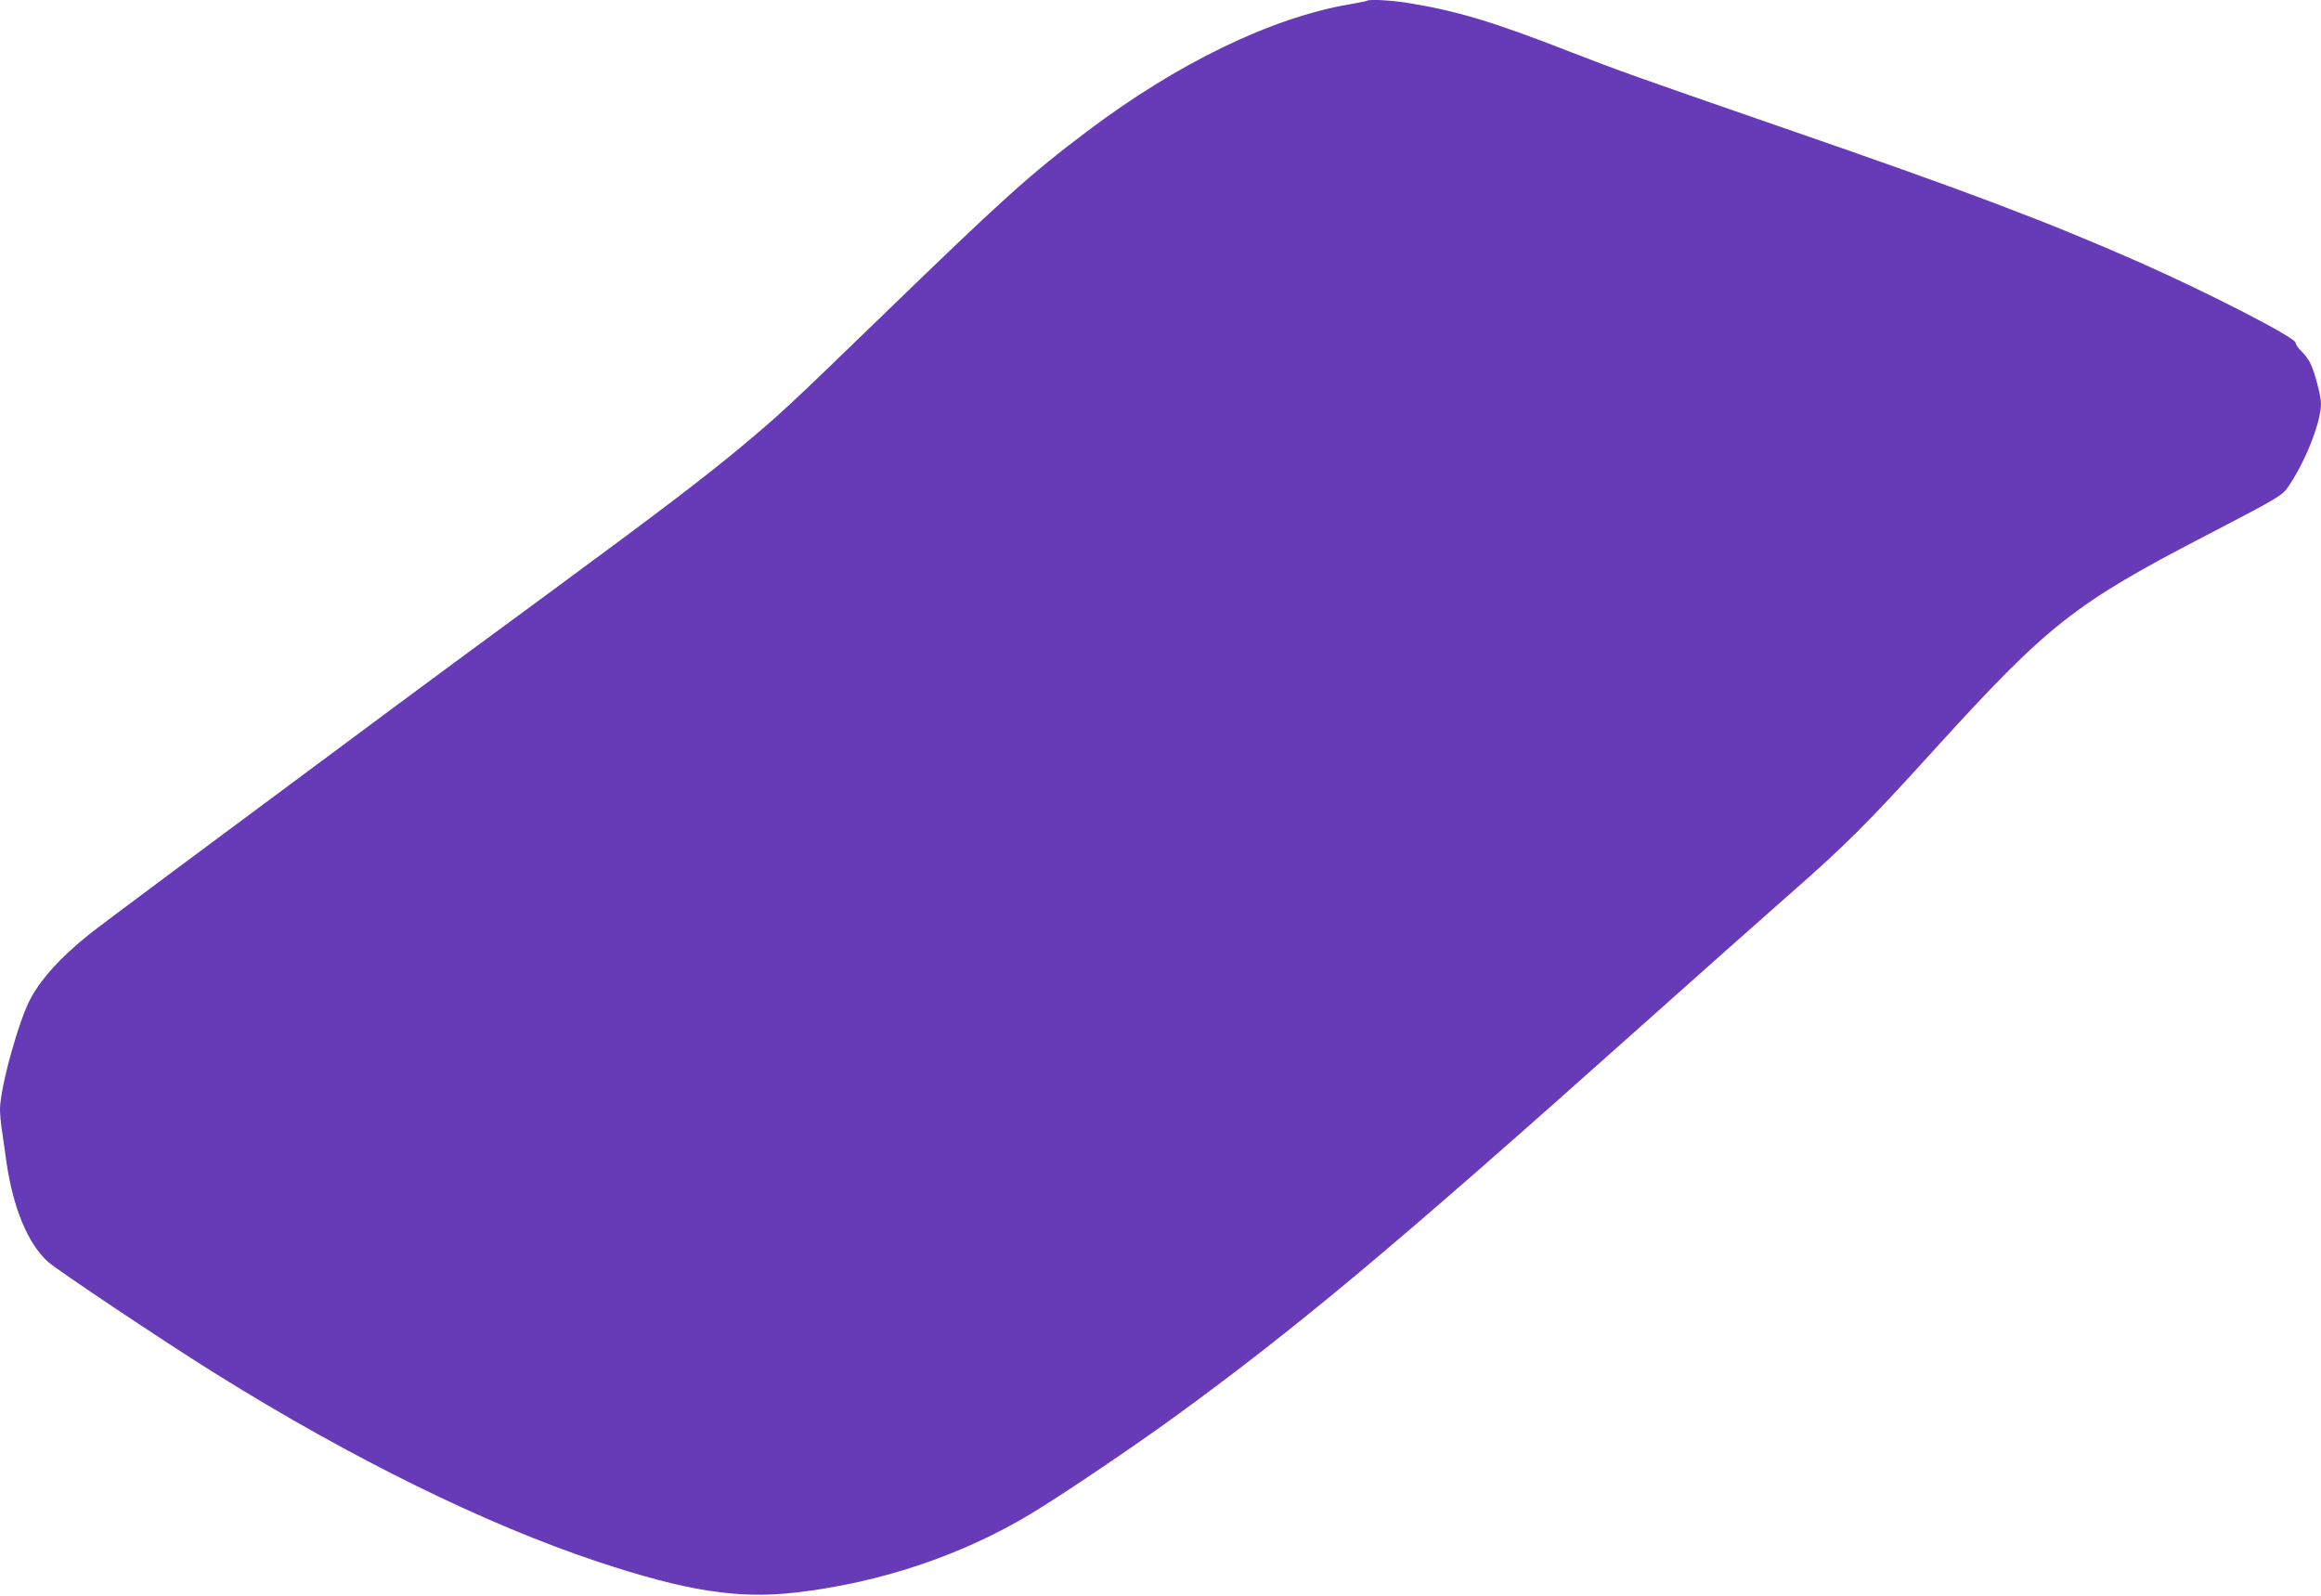<?xml version="1.0" standalone="no"?>
<!DOCTYPE svg PUBLIC "-//W3C//DTD SVG 20010904//EN"
 "http://www.w3.org/TR/2001/REC-SVG-20010904/DTD/svg10.dtd">
<svg version="1.0" xmlns="http://www.w3.org/2000/svg"
 width="1280pt" height="880pt" viewBox="0 0 1280 880"
 preserveAspectRatio="xMidYMid meet">
<g transform="translate(0,880) scale(0.1,-0.1)"
fill="#673ab7" stroke="none">
<path d="M7539 8796 c-2 -2 -46 -11 -98 -20 -430 -74 -948 -325 -1444 -699
-317 -239 -461 -368 -1152 -1038 -494 -478 -540 -521 -748 -695 -212 -177
-455 -362 -1076 -819 -300 -220 -670 -493 -821 -605 -1131 -839 -1645 -1222
-1710 -1274 -156 -126 -255 -234 -319 -348 -65 -116 -171 -496 -171 -616 0
-24 4 -73 10 -110 5 -37 17 -116 25 -177 37 -255 117 -450 228 -552 49 -45
661 -454 937 -625 743 -463 1479 -824 2090 -1028 497 -165 779 -209 1100 -172
465 54 916 205 1298 436 162 97 569 372 786 530 683 497 1217 944 2541 2126
330 295 713 634 850 755 312 273 436 397 806 805 622 684 768 800 1489 1174
434 226 428 222 472 291 91 141 168 343 168 439 0 44 -36 178 -59 223 -10 21
-33 51 -50 67 -17 17 -31 37 -31 46 0 28 -474 272 -860 443 -513 226 -954 393
-1965 742 -798 276 -910 316 -1165 415 -437 171 -637 231 -913 275 -92 14
-208 20 -218 11z"/>
</g>
</svg>
